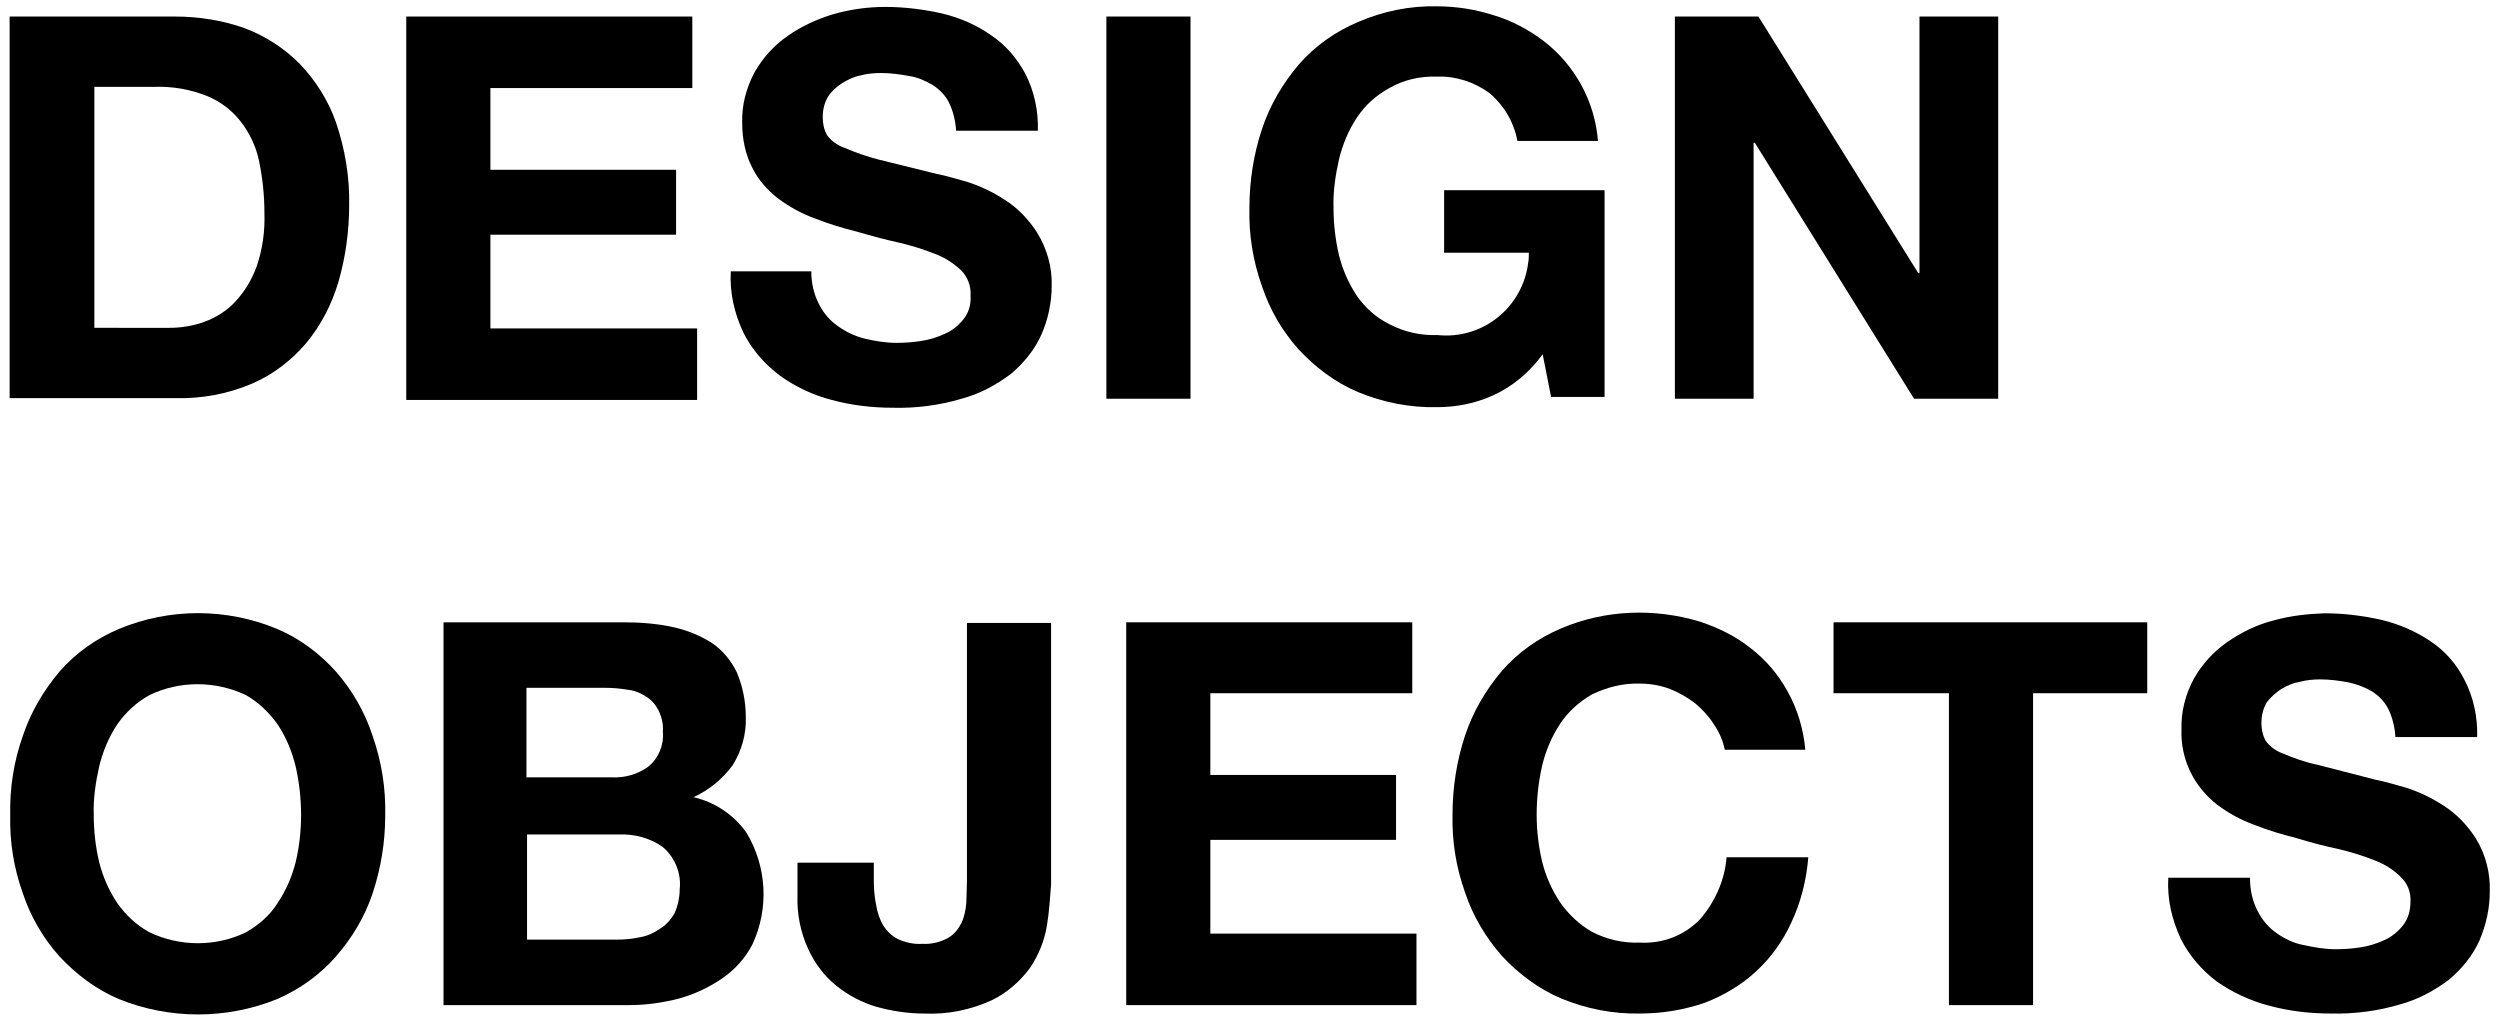<?xml version="1.0" encoding="utf-8"?>
<!-- Generator: Adobe Illustrator 25.3.1, SVG Export Plug-In . SVG Version: 6.00 Build 0)  -->
<svg version="1.1" id="レイヤー_1" xmlns="http://www.w3.org/2000/svg" xmlns:xlink="http://www.w3.org/1999/xlink" x="0px"
	 y="0px" width="416" height="170" viewBox="0 0 416 170" style="enable-background:new 0 0 416 170;" xml:space="preserve">
<g id="logo_designobjects" transform="translate(0.001 0.052)">
	<path id="パス_110" d="M29.1,2.7c3.9,0,7.8,0.6,11.5,1.9c3.5,1.3,6.6,3.3,9.2,5.9c2.7,2.8,4.8,6.1,6.1,9.8
		c1.5,4.4,2.3,9.1,2.2,13.8c0,4.3-0.6,8.7-1.8,12.8c-1.1,3.7-2.9,7.2-5.4,10.2c-2.5,2.9-5.5,5.2-9,6.7c-4,1.7-8.3,2.5-12.7,2.4H1.6
		V2.7H29.1z M28.1,54.5c2,0,4-0.3,5.9-1c1.9-0.7,3.7-1.8,5.1-3.3c1.6-1.7,2.8-3.7,3.6-5.9c1-2.9,1.4-5.9,1.3-8.9
		c0-2.9-0.3-5.8-0.9-8.7c-0.5-2.4-1.6-4.7-3.1-6.6c-1.5-1.9-3.4-3.3-5.6-4.2c-2.8-1.1-5.7-1.6-8.7-1.5h-10v40.1H28.1z"/>
	<path id="パス_111" d="M115.2,2.7v11.9H81.6v13.6h30.9V39H81.6v15.6H116v11.9H67.6V2.7H115.2z"/>
	<path id="パス_112" d="M136.3,50.6c0.7,1.4,1.8,2.7,3.1,3.6c1.4,1,2.9,1.7,4.5,2.1c1.7,0.4,3.5,0.7,5.3,0.7c1.3,0,2.7-0.1,4-0.3
		c1.4-0.2,2.7-0.6,4-1.2c1.2-0.5,2.3-1.4,3.1-2.4c0.9-1.1,1.3-2.5,1.2-4c0.1-1.6-0.5-3.1-1.6-4.2c-1.3-1.2-2.7-2.1-4.3-2.7
		c-2-0.8-4-1.4-6.1-1.9c-2.3-0.5-4.5-1.1-6.9-1.8c-2.4-0.6-4.7-1.3-7-2.2c-2.2-0.8-4.2-1.9-6.1-3.3c-1.8-1.4-3.3-3.1-4.3-5.1
		c-1.2-2.3-1.7-4.9-1.7-7.5c-0.1-3,0.7-5.9,2.1-8.5c1.4-2.4,3.2-4.4,5.5-6c2.3-1.6,4.9-2.8,7.6-3.6c2.8-0.8,5.7-1.2,8.6-1.2
		c3.2,0,6.4,0.4,9.5,1.1c2.9,0.7,5.7,1.9,8.1,3.6c2.4,1.6,4.3,3.8,5.7,6.4c1.5,2.9,2.2,6.2,2.1,9.5h-13.6c-0.1-1.6-0.5-3.3-1.2-4.7
		c-0.6-1.2-1.6-2.2-2.7-2.9c-1.2-0.7-2.5-1.3-3.9-1.5c-1.6-0.3-3.2-0.5-4.7-0.5c-1.1,0-2.3,0.1-3.4,0.4c-1.1,0.2-2.1,0.7-3.1,1.3
		c-0.9,0.6-1.7,1.3-2.3,2.2c-0.6,1-0.9,2.2-0.9,3.4c0,1.1,0.2,2.1,0.7,3c0.7,1,1.7,1.7,2.8,2.1c1.9,0.8,3.8,1.5,5.8,2l9.7,2.4
		c1.2,0.2,2.8,0.7,5,1.3c2.2,0.7,4.3,1.7,6.3,3c2.2,1.4,4,3.3,5.4,5.5c1.6,2.6,2.5,5.7,2.4,8.8c0,2.8-0.6,5.6-1.7,8.1
		c-1.1,2.5-2.9,4.7-5,6.5c-2.5,1.9-5.3,3.4-8.3,4.2c-3.7,1.1-7.6,1.6-11.4,1.5c-3.4,0-6.9-0.4-10.2-1.3c-3.1-0.8-6.1-2.2-8.7-4.1
		c-2.5-1.9-4.6-4.3-6-7.1c-1.5-3.2-2.3-6.6-2.1-10.2H135C135,47,135.4,48.9,136.3,50.6L136.3,50.6z"/>
	<path id="パス_113" d="M198.1,2.7v63.6h-14V2.7H198.1z"/>
	<path id="パス_114" d="M248.3,65.8c-2.9,1.3-6,1.9-9.2,1.9c-4.5,0.1-9-0.8-13.1-2.5c-3.8-1.6-7.1-4.1-9.9-7.1
		c-2.7-3-4.8-6.6-6.1-10.5c-1.5-4.2-2.2-8.5-2.1-13c0-4.5,0.7-9,2.1-13.2c1.3-3.9,3.4-7.5,6.1-10.7c2.7-3.1,6.1-5.5,9.9-7.1
		c4.2-1.8,8.6-2.7,13.1-2.6c3.2,0,6.4,0.5,9.5,1.5c3,0.9,5.8,2.4,8.3,4.3c5.2,4,8.5,10.1,9,16.6h-13.4c-0.6-3.2-2.3-6-4.7-8
		c-2.5-1.8-5.5-2.8-8.6-2.7c-2.8-0.1-5.6,0.5-8,1.9c-2.2,1.2-4,2.8-5.4,4.9c-1.4,2.1-2.4,4.5-3,7c-0.6,2.7-1,5.4-0.9,8.1
		c0,2.6,0.3,5.2,0.9,7.8c0.6,2.4,1.6,4.7,3,6.8c1.4,2,3.2,3.6,5.4,4.7c2.5,1.3,5.2,1.9,8,1.8c7.5,0.8,14.2-4.6,15.1-12.1
		c0.1-0.5,0.1-1.1,0.1-1.6h-14.1V31.6H267V66h-8.9l-1.4-7.1C254.5,61.9,251.7,64.3,248.3,65.8z"/>
	<path id="パス_115" d="M292.6,2.7l26.6,42.7h0.2V2.7h13.1v63.6h-14L292,23.7h-0.2v42.6h-13.1V2.7H292.6z"/>
	<path id="パス_116" d="M3.8,122.4c1.3-3.9,3.4-7.5,6.1-10.7c2.7-3.1,6.1-5.5,9.9-7.1c8.4-3.5,17.9-3.5,26.3,0
		c3.8,1.6,7.1,4.1,9.8,7.1c2.7,3.1,4.8,6.7,6.1,10.7c1.5,4.3,2.2,8.7,2.1,13.2c0,4.4-0.7,8.8-2.1,13c-1.3,3.9-3.4,7.4-6.1,10.5
		c-2.7,3.1-6.1,5.5-9.8,7.1c-8.4,3.4-17.9,3.4-26.3,0c-3.8-1.6-7.1-4.1-9.9-7.1c-2.7-3-4.8-6.6-6.1-10.5c-1.5-4.2-2.2-8.5-2.1-13
		C1.6,131.1,2.3,126.6,3.8,122.4L3.8,122.4z M16.5,143.4c0.6,2.4,1.6,4.7,3,6.8c1.4,2,3.2,3.7,5.4,4.9c5.1,2.4,11,2.4,16,0
		c2.1-1.2,4-2.8,5.3-4.9c1.4-2.1,2.4-4.4,3-6.8c0.6-2.5,0.9-5.2,0.9-7.8c0-2.7-0.3-5.5-0.9-8.1c-0.6-2.5-1.6-4.9-3-7
		c-1.4-2-3.2-3.7-5.3-4.9c-5.1-2.4-11-2.4-16,0c-2.2,1.2-4,2.9-5.4,4.9c-1.4,2.1-2.4,4.5-3,7c-0.6,2.7-1,5.4-0.9,8.1
		C15.6,138.2,15.9,140.9,16.5,143.4L16.5,143.4z"/>
	<path id="パス_117" d="M103.7,103.5c2.8,0,5.6,0.2,8.3,0.8c2.3,0.5,4.5,1.4,6.4,2.6c1.8,1.2,3.2,2.9,4.2,4.9
		c1,2.4,1.5,4.9,1.5,7.5c0.1,2.8-0.7,5.6-2.2,8c-1.7,2.3-3.9,4.1-6.5,5.3c3.5,0.8,6.7,2.9,8.8,5.9c3.4,5.6,3.8,12.6,1,18.6
		c-1.2,2.3-2.9,4.2-5.1,5.7c-2.2,1.5-4.6,2.6-7.1,3.3c-2.7,0.7-5.5,1.1-8.3,1.1H73.8v-63.7H103.7z M101.8,129.3
		c2.2,0.1,4.3-0.5,6.1-1.8c1.7-1.4,2.6-3.6,2.4-5.8c0.1-1.3-0.2-2.5-0.8-3.7c-0.5-0.9-1.2-1.7-2.1-2.2c-0.9-0.6-2-1-3.1-1.1
		c-1.2-0.2-2.4-0.3-3.6-0.3H87.6v14.9H101.8z M102.6,156.3c1.3,0,2.6-0.1,3.9-0.4c1.2-0.2,2.3-0.7,3.3-1.4c1-0.6,1.8-1.5,2.4-2.5
		c0.6-1.3,0.9-2.7,0.9-4.1c0.3-2.6-0.8-5.3-2.8-7c-2.1-1.5-4.7-2.2-7.3-2.1H87.7v17.5L102.6,156.3z"/>
	<path id="パス_118" d="M174.2,154c-0.4,2.5-1.4,4.9-2.8,7c-1.7,2.3-3.9,4.2-6.4,5.4c-3.5,1.6-7.4,2.4-11.3,2.2
		c-2.6,0-5.2-0.4-7.8-1.1c-2.4-0.7-4.7-1.9-6.7-3.5c-2-1.6-3.6-3.7-4.7-6.1c-1.3-2.8-1.9-5.9-1.8-8.9v-5.5h12.7v2.8
		c0,1.4,0.1,2.9,0.4,4.3c0.2,1.2,0.6,2.4,1.2,3.4c0.6,0.9,1.4,1.7,2.4,2.2c1.3,0.6,2.7,0.9,4.1,0.8c1.5,0.1,3-0.3,4.3-1
		c1-0.6,1.7-1.5,2.2-2.5c0.5-1.1,0.7-2.2,0.8-3.4c0-1.2,0.1-2.4,0.1-3.5v-43h14v43.6C174.7,149.4,174.6,151.7,174.2,154L174.2,154z"
		/>
	<path id="パス_119" d="M235,103.5v11.8h-33.6v13.6h30.9v10.8h-30.9v15.6h34.3v11.9h-48.3v-63.7H235z"/>
	<path id="パス_120" d="M285.2,120.5c-0.8-1.3-1.9-2.5-3.1-3.5c-1.3-1-2.7-1.8-4.2-2.4c-1.6-0.6-3.3-0.9-5-0.9
		c-2.8-0.1-5.5,0.6-8,1.8c-2.1,1.2-4,2.9-5.3,4.9c-1.4,2.1-2.4,4.5-3,7c-0.6,2.7-0.9,5.4-0.9,8.1c0,2.6,0.3,5.2,0.9,7.8
		c0.6,2.4,1.6,4.7,3,6.8c1.4,2,3.2,3.7,5.3,4.9c2.5,1.3,5.2,1.9,8,1.8c3.8,0.2,7.4-1.2,10-3.9c2.5-2.9,4.1-6.5,4.4-10.3h13.6
		c-0.3,3.7-1.2,7.4-2.8,10.8c-1.4,3.1-3.4,5.9-5.9,8.2c-2.5,2.3-5.4,4-8.5,5.2c-3.5,1.2-7.1,1.8-10.8,1.8c-4.5,0.1-9-0.8-13.1-2.5
		c-3.8-1.6-7.1-4.1-9.9-7.1c-2.7-3.1-4.8-6.6-6.1-10.5c-1.5-4.2-2.2-8.5-2.1-13c0-4.5,0.7-9,2.1-13.2c1.3-3.9,3.4-7.5,6.1-10.7
		c2.7-3.1,6.1-5.5,9.9-7.1c7.3-3.1,15.5-3.4,23.1-1.1c3,1,5.9,2.4,8.4,4.4c2.5,1.9,4.6,4.4,6.1,7.1c1.7,3,2.7,6.4,3,9.8h-13.4
		C286.7,123.2,286.1,121.8,285.2,120.5L285.2,120.5z"/>
	<path id="パス_121" d="M305.1,115.3v-11.8h52.2v11.8h-19v51.9h-14v-51.9H305.1z"/>
	<path id="パス_122" d="M375.7,151.6c0.7,1.4,1.8,2.7,3.1,3.6c1.4,1,2.9,1.7,4.5,2c1.8,0.4,3.6,0.7,5.4,0.7c1.3,0,2.7-0.1,4-0.3
		c1.4-0.2,2.7-0.6,4-1.2c1.2-0.5,2.3-1.4,3.1-2.4c0.9-1.1,1.3-2.5,1.3-4c0.1-1.6-0.5-3.1-1.7-4.2c-1.2-1.2-2.7-2.1-4.3-2.7
		c-2-0.8-4-1.4-6.1-1.9c-2.4-0.5-4.6-1.1-6.9-1.8c-2.4-0.6-4.7-1.3-7-2.2c-2.2-0.8-4.2-1.9-6.1-3.3c-3.9-3-6.2-7.6-6-12.6
		c-0.1-3,0.7-5.9,2.1-8.5c1.4-2.4,3.2-4.4,5.5-6c2.3-1.6,4.9-2.9,7.7-3.6c2.8-0.8,5.7-1.1,8.5-1.2c3.2,0,6.4,0.4,9.5,1.1
		c2.9,0.7,5.7,1.9,8.2,3.6c2.4,1.6,4.3,3.8,5.6,6.4c1.5,2.9,2.2,6.2,2.1,9.5h-13.6c-0.1-1.6-0.5-3.3-1.2-4.7
		c-0.6-1.2-1.6-2.2-2.7-2.9c-1.2-0.7-2.5-1.2-3.9-1.5c-1.6-0.3-3.2-0.5-4.7-0.5c-1.1,0-2.3,0.1-3.4,0.4c-1.1,0.2-2.1,0.6-3.1,1.2
		c-0.9,0.6-1.7,1.3-2.4,2.2c-0.6,1-0.9,2.2-0.9,3.4c0,1.1,0.2,2.1,0.7,3c0.7,1,1.7,1.7,2.8,2.1c1.9,0.8,3.8,1.5,5.8,1.9l9.7,2.5
		c1.2,0.2,2.8,0.7,5,1.3c2.2,0.7,4.3,1.7,6.3,3c2.2,1.4,4,3.3,5.4,5.5c1.6,2.6,2.4,5.7,2.3,8.8c0,2.8-0.6,5.5-1.7,8.1
		c-1.1,2.5-2.9,4.7-5,6.5c-2.5,1.9-5.3,3.4-8.3,4.2c-3.7,1.1-7.6,1.6-11.5,1.5c-3.4,0-6.9-0.4-10.2-1.3c-3.1-0.8-6.1-2.2-8.7-4
		c-2.5-1.9-4.6-4.3-6-7.1c-1.5-3.2-2.3-6.6-2.1-10.2h13.6C374.4,148.1,374.8,149.9,375.7,151.6L375.7,151.6z"/>
</g>
</svg>
